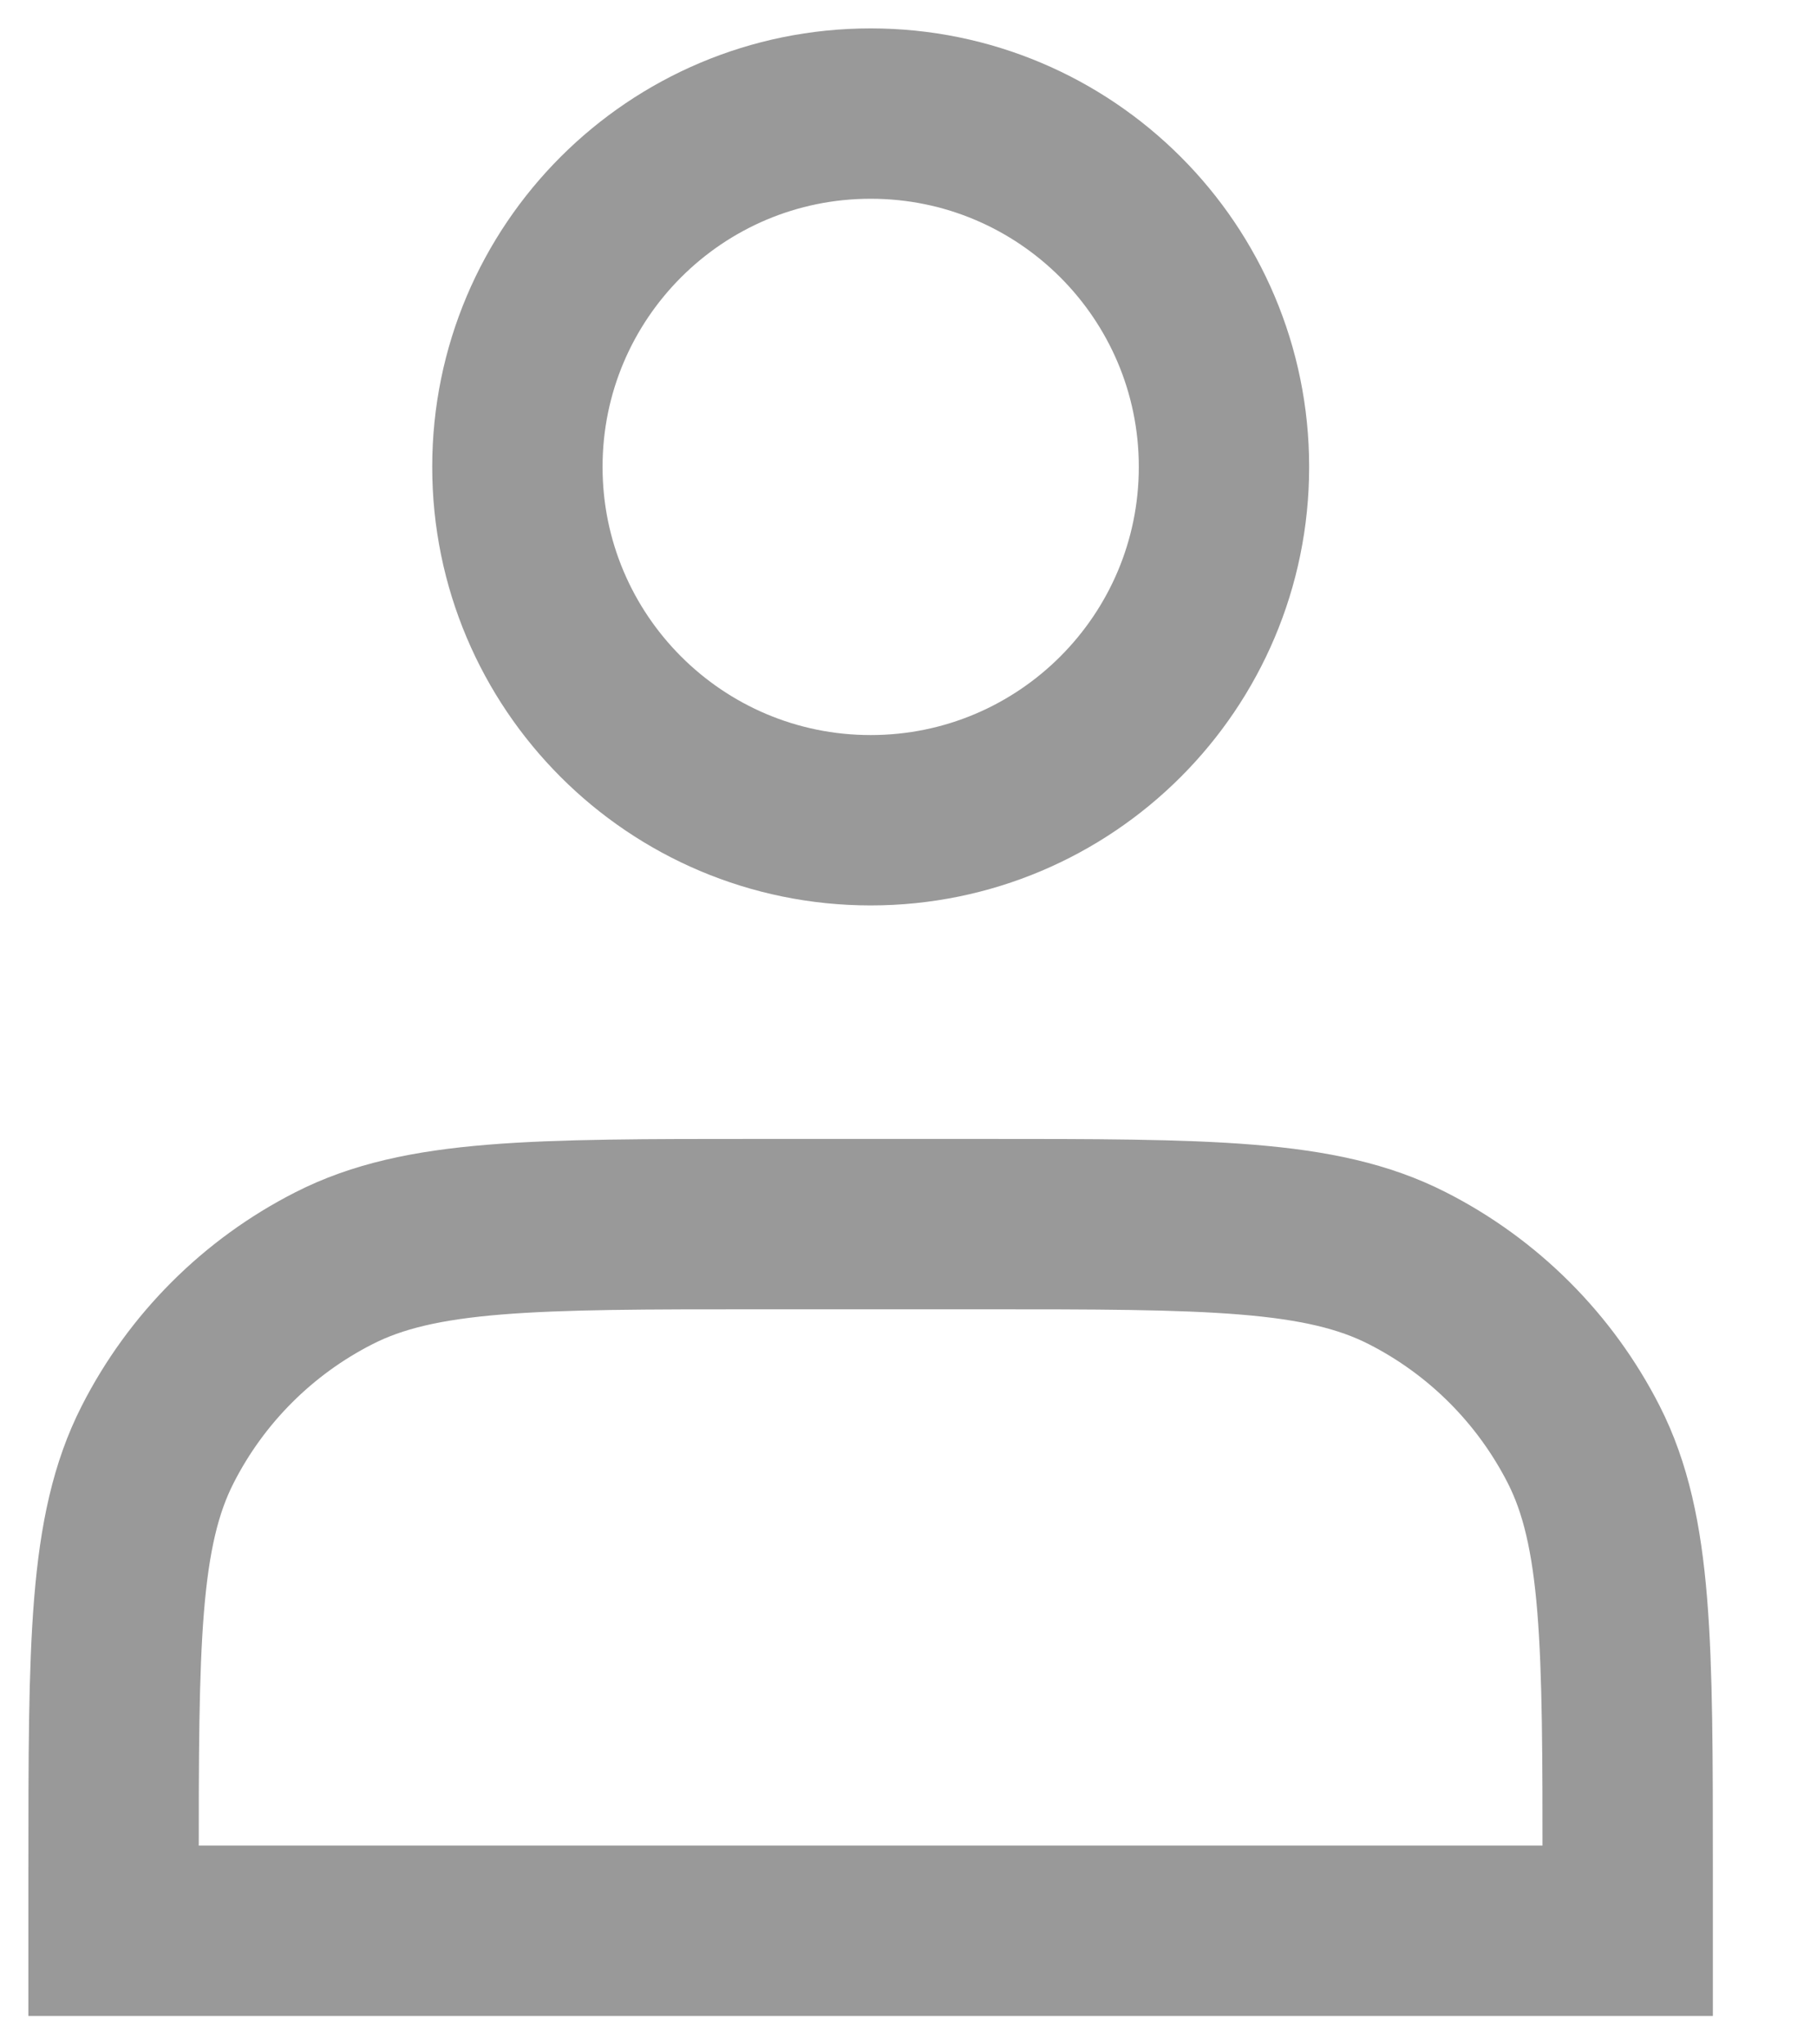 <?xml version="1.0" encoding="UTF-8"?><svg version="1.1" width="16px" height="18px" viewBox="0 0 16.0 18.0" xmlns="http://www.w3.org/2000/svg" xmlns:xlink="http://www.w3.org/1999/xlink"><defs><clipPath id="i0"><path d="M1920,0 L1920,6365 L0,6365 L0,0 L1920,0 Z"></path></clipPath></defs><g transform="translate(-282.0 -5654.0)"><g clip-path="url(#i0)"><g transform="translate(260.0 5633.0)"><g transform="translate(23.0 22.0)"><g transform="translate(3.556 0.0)"><path d="M3.111,6.222 C4.829,6.222 6.222,4.829 6.222,3.111 C6.222,1.393 4.829,0 3.111,0 C1.393,0 0,1.393 0,3.111 C0,4.829 1.393,6.222 3.111,6.222 Z" stroke="#999999" stroke-width="1.5" fill="none" stroke-miterlimit="10"></path></g><g transform="translate(0.0 9.778)"><path d="M0,5.689 L0,6.222 L13.333,6.222 L13.333,5.689 C13.333,3.698 13.333,2.702 12.946,1.941 C12.605,1.272 12.061,0.728 11.392,0.388 C10.631,0 9.636,0 7.644,0 L5.689,0 C3.698,0 2.702,0 1.941,0.388 C1.272,0.728 0.728,1.272 0.388,1.941 C0,2.702 0,3.698 0,5.689 Z" stroke="#999999" stroke-width="1.5" fill="none" stroke-miterlimit="10"></path></g></g></g></g></g></svg>